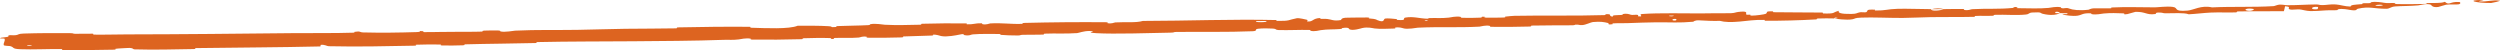 <?xml version="1.0" encoding="UTF-8"?> <svg xmlns="http://www.w3.org/2000/svg" viewBox="0 0 260.005 5.21" fill="none"><path d="M2.469 3.489C3.925 3.438 5.836 3.434 7.288 3.448C7.743 3.453 7.513 3.51 7.828 3.515C8.442 3.525 9.014 3.49 9.621 3.504C9.822 3.509 9.573 3.597 9.784 3.601C10.941 3.619 12.034 3.579 13.205 3.577C18.973 3.569 24.642 3.506 30.48 3.447C32.405 3.428 34.746 3.465 36.733 3.399C36.965 3.391 36.826 3.32 36.87 3.313C37.561 3.208 37.333 3.361 37.785 3.373C39.581 3.421 41.577 3.395 43.304 3.338C44.038 3.313 43.299 3.179 44.04 3.249C44.092 3.253 43.907 3.335 44.108 3.34C44.566 3.351 45.432 3.323 45.787 3.323C46.469 3.324 46.582 3.321 47.228 3.311C48.111 3.298 49.161 3.32 50.108 3.286C50.31 3.279 50.041 3.203 50.363 3.184C50.685 3.165 51.539 3.158 51.827 3.172C52.115 3.186 51.994 3.251 52.045 3.265C52.466 3.38 53.45 3.194 53.577 3.188C55.892 3.078 57.88 3.141 60.054 3.105C61.705 3.077 63.469 3.016 65.04 2.994C66.911 2.968 68.497 2.985 70.315 2.948C70.507 2.944 70.28 2.853 70.515 2.848C73.004 2.796 75.476 2.765 77.955 2.787C78.204 2.79 77.885 2.878 78.133 2.885C79.655 2.928 82.063 3.051 82.961 2.676C83.991 2.673 85.241 2.666 86.164 2.724C86.758 2.761 86.183 2.86 86.912 2.81C87.077 2.798 86.861 2.723 87.108 2.712C88.147 2.666 89.282 2.673 90.31 2.615C90.519 2.603 90.46 2.533 90.519 2.519C91.016 2.408 91.847 2.564 92.028 2.574C93.406 2.643 94.41 2.59 95.692 2.571C95.99 2.567 95.636 2.477 95.923 2.47C97.407 2.431 98.945 2.414 100.399 2.432C100.723 2.436 100.427 2.522 100.581 2.528C101.263 2.555 101.412 2.399 102.066 2.421C102.204 2.426 102.127 2.496 102.152 2.504C102.548 2.617 102.887 2.441 102.988 2.436C104.266 2.364 105.087 2.527 106.323 2.481C106.471 2.476 106.136 2.393 106.551 2.383C109.32 2.313 112.25 2.288 114.992 2.312C115.418 2.316 115.115 2.387 115.142 2.395C115.581 2.514 115.861 2.34 116 2.331C117.096 2.267 118.122 2.392 118.864 2.177C123.508 2.17 128.128 1.979 132.736 2.084C132.794 2.085 132.691 2.171 132.808 2.173C134.215 2.196 133.942 2.071 134.87 1.896C135.104 1.852 135.82 2.032 135.884 2.045C136.115 2.094 135.878 2.222 135.955 2.231C136.594 2.299 136.483 1.889 137.342 1.874C137.369 1.875 137.258 1.952 137.33 1.959C137.554 1.979 137.776 1.945 137.996 1.967C138.499 2.019 138.681 2.217 139.445 2.087C139.542 2.071 139.39 1.839 140.157 1.838C140.463 1.837 141.817 1.81 142.197 1.819C142.576 1.828 142.317 1.908 142.344 1.911C143.367 1.993 142.98 2.041 143.494 2.18C144.008 2.318 143.861 1.97 144.069 1.928C144.277 1.885 145.027 1.955 145.211 1.98C145.396 2.006 145.167 2.058 145.331 2.071C146.417 2.159 145.804 1.889 146.16 1.828C147 1.682 147.661 1.931 148.432 1.943C148.641 1.947 148.47 1.891 148.655 1.882C149.391 1.849 149.834 1.922 150.67 1.834C150.807 1.82 151.481 1.652 151.921 1.759C151.983 1.775 151.808 1.843 152.122 1.852C152.591 1.866 153.435 1.866 153.938 1.836C154.31 1.814 153.882 1.714 154.35 1.739C154.559 1.751 154.174 1.82 154.566 1.836C154.954 1.852 155.948 1.833 156.326 1.824C156.704 1.816 156.496 1.738 156.526 1.732C156.71 1.698 157.434 1.647 157.498 1.646C160.726 1.582 163.706 1.669 166.849 1.571C167.096 1.564 166.93 1.481 166.968 1.479C167.812 1.429 167.149 1.667 167.741 1.734C167.652 1.562 168.001 1.587 168.596 1.558C168.883 1.544 168.725 1.48 168.751 1.473C169.175 1.364 169.473 1.49 169.55 1.516C169.833 1.61 170.137 1.488 170.33 1.551C170.522 1.614 170.083 1.718 170.654 1.708C170.813 1.643 170.387 1.488 170.819 1.455C172.452 1.328 175.505 1.404 176.82 1.396C178.131 1.387 178.555 1.368 179.319 1.378C180.7 1.396 180.193 1.284 181.049 1.215C181.908 1.145 181.495 1.448 181.619 1.51C181.742 1.571 181.873 1.503 182.024 1.536C182.176 1.568 181.851 1.617 182.204 1.624C182.559 1.631 183.524 1.502 183.649 1.434C183.912 1.288 183.473 1.148 184.41 1.184C184.464 1.186 184.291 1.267 184.497 1.271C186.136 1.304 187.838 1.279 189.475 1.305C189.7 1.309 189.501 1.399 189.631 1.402C190.996 1.434 190.506 1.297 191.251 1.122C191.087 1.341 191.502 1.466 192.537 1.45C193.159 1.44 193.051 1.348 193.452 1.275C193.572 1.253 194.014 1.31 194.093 1.264C194.353 1.115 193.936 0.96 195.004 1.007C195.051 1.009 194.903 1.091 195.065 1.093C196.111 1.107 196.234 0.953 197.364 0.916C198.249 0.887 199.827 0.953 200.836 0.951C200.818 1.194 201.77 1.123 202.154 0.949C202.809 0.945 203.516 0.924 204.149 0.936C204.367 0.941 204.225 1.013 204.252 1.02C204.676 1.132 204.958 0.965 205.099 0.956C206.629 0.869 207.879 0.971 209.339 0.826C209.391 0.821 209.472 0.651 209.865 0.768C209.89 0.776 209.409 0.861 210.096 0.855C210.784 0.85 212.082 0.918 213.035 0.824C213.266 0.802 213.848 0.655 214.319 0.754C214.381 0.768 214.314 0.817 214.405 0.843C214.698 0.923 214.854 0.75 215.199 0.889C215.544 1.028 216.259 1.125 217.22 1.009C217.251 1.006 217.476 0.867 217.779 0.864C218.262 0.859 218.949 0.876 219.454 0.867C219.695 0.862 219.539 0.781 219.581 0.779C221.205 0.705 222.363 0.76 224.104 0.764C224.423 0.764 225.338 0.635 225.957 0.715C226.637 0.803 225.947 1.226 227.505 1.102C228.133 1.052 228.92 0.517 230.055 0.768C232.245 0.665 234.274 0.769 236.47 0.637C236.569 0.631 236.879 0.48 237.111 0.479C237.456 0.476 237.647 0.541 237.893 0.541C238.926 0.545 239.869 0.471 240.864 0.463C241.242 0.46 241.111 0.533 241.562 0.529C242.012 0.526 242.311 0.428 242.922 0.462C243.383 0.489 243.847 0.671 244.459 0.683C244.48 0.495 244.9 0.492 245.646 0.43C245.789 0.418 245.634 0.356 245.702 0.347C245.978 0.309 246.234 0.358 246.496 0.318C246.56 0.308 246.562 0.244 246.614 0.232C247.056 0.131 247.789 0.262 247.915 0.285C248.398 0.372 248.621 0.285 248.991 0.317C249.36 0.348 248.81 0.404 249.241 0.419C250.134 0.451 251.281 0.422 252.187 0.41C252.547 0.404 252.3 0.323 252.352 0.321C253.099 0.287 253.856 0.365 254.268 0.188C254.792 0.618 254.717 0.138 255.789 0.208C255.871 0.214 255.984 0.419 255.659 0.455C255.337 0.491 254.847 0.434 254.398 0.489C254.293 0.502 253.688 0.707 253.606 0.72C252.957 0.823 252.859 0.514 252.824 0.498C252.432 0.321 251.693 0.542 251.495 0.56C250.601 0.641 249.839 0.61 249.092 0.67C248.603 0.709 248.558 0.913 248.174 0.913C246.894 0.914 246.444 0.638 245.243 0.904C244.985 0.96 245.246 1.178 244.317 1.019C244.259 1.009 243.569 0.861 243.173 0.968C243.124 0.982 243.126 1.047 243.061 1.053C242.621 1.096 242.326 1.049 241.846 1.082C241.366 1.114 240.789 1.161 240.241 1.148C239.91 1.14 239.484 1.027 239.326 1C238.878 0.922 238.401 1.07 238.123 0.971C237.842 0.873 238.385 0.706 237.652 0.652C237.628 0.82 237.568 0.994 237.528 1.164C235.924 1.184 234.346 1.156 232.737 1.19C232.538 1.195 232.743 1.282 232.53 1.289C231.628 1.318 230.839 1.267 229.904 1.308C229.18 1.341 228.388 1.449 227.631 1.486C227.165 1.301 226.043 1.385 225.226 1.382C224.94 1.38 224.959 1.329 224.755 1.315C223.987 1.266 224.349 1.43 224.139 1.46C223.239 1.589 223.155 1.206 222.092 1.233C222.035 1.234 221.35 1.451 221.255 1.465C220.654 1.559 221.155 1.396 220.777 1.387C220.088 1.371 219.608 1.33 218.801 1.403C218.566 1.425 218.002 1.562 217.543 1.471C217.483 1.459 217.515 1.39 217.466 1.387C216.588 1.336 216.569 1.549 216.069 1.63C215.569 1.71 214.792 1.576 214.633 1.536C214.219 1.433 214.949 1.484 214.971 1.473C215.231 1.341 214.666 1.372 214.235 1.368C214.169 1.161 213.566 1.183 213.787 1.365C213.812 1.385 214.148 1.36 214.235 1.368C213.859 1.58 213.197 1.617 212.461 1.438C212.117 1.354 212.439 1.244 211.398 1.299C210.926 1.324 211.111 1.465 210.694 1.511C209.743 1.617 208.502 1.503 207.52 1.541C207.164 1.554 207.512 1.627 207.269 1.639C206.622 1.671 206.051 1.622 205.402 1.663C205.343 1.667 205.489 1.747 205.286 1.751C203.755 1.786 202.421 1.755 200.823 1.781C200.05 1.793 198.67 1.861 197.87 1.865C196.483 1.873 194.774 1.782 193.59 1.831C192.818 1.862 192.989 1.942 192.658 2.003C192.021 2.123 190.887 1.947 190.734 1.919C190.73 1.918 191.394 1.888 191.039 1.851C190.831 1.767 190.742 1.919 190.734 1.919C190.634 1.901 189.306 1.905 189.042 1.925C188.899 1.936 188.98 2.013 188.906 2.017C187.131 2.116 185.352 2.166 183.55 2.159C183.518 2.158 183.564 2.07 183.49 2.069C182.446 2.047 181.78 2.165 180.921 2.243C180.062 2.321 179.38 2.311 178.868 2.169C178.22 2.199 177.288 2.148 176.751 2.117C176.215 2.086 176.143 2.257 176.096 2.261C174.628 2.393 173.776 2.31 172.251 2.32C171.525 2.325 170.087 2.373 169.302 2.405C168.682 2.43 168.308 2.397 167.736 2.432C167.659 2.436 167.739 2.511 167.715 2.514C167.078 2.615 167.382 2.425 167.25 2.394C166.77 2.282 166.474 2.223 165.658 2.293C165.47 2.309 164.925 2.585 164.581 2.606C164.135 2.633 164.302 2.535 163.835 2.566C163.795 2.569 163.804 2.627 163.515 2.63C162.175 2.641 160.714 2.631 159.321 2.66C159.131 2.663 159.376 2.753 159.102 2.76C157.812 2.792 156.399 2.812 155.142 2.79C154.832 2.784 155.025 2.715 154.958 2.697C154.544 2.586 153.962 2.767 153.866 2.771C151.567 2.892 149.804 2.767 147.46 2.879C147.333 2.886 146.354 3.085 145.913 2.935C145.883 2.925 145.446 2.772 145.065 2.888C145.041 2.896 145.313 2.974 144.841 2.973C144.369 2.973 143.611 3.04 142.962 2.96C142.756 2.935 142.268 2.783 141.658 2.921C141.619 2.931 140.679 3.235 140.338 3.041C140.283 3.01 140.337 2.798 139.608 2.918C139.469 2.941 139.723 2.984 139.356 3.02C138.793 3.074 138.046 3.03 137.355 3.136C137.234 3.154 136.722 3.306 136.308 3.204C136.243 3.188 136.365 3.116 136.147 3.112C135.11 3.091 134.027 3.156 132.974 3.125C132.601 3.114 132.79 2.997 132.401 2.973C132.012 2.949 131.23 2.933 130.824 2.992C130.419 3.05 130.866 3.224 130.257 3.249C127.611 3.356 124.987 3.293 122.344 3.322C121.952 3.326 122.278 3.386 121.701 3.396C119.571 3.437 115.895 3.559 114.044 3.452C112.562 3.366 114.424 3.251 113.292 3.225C112.745 3.212 112.158 3.433 112.027 3.442C110.74 3.531 109.844 3.452 108.685 3.5C108.446 3.51 108.682 3.592 108.478 3.599C107.783 3.626 107.051 3.6 106.386 3.618C106.088 3.626 106.144 3.69 105.87 3.69C105.213 3.689 104.632 3.672 103.991 3.621C103.932 3.617 104.324 3.529 103.838 3.534C103.052 3.542 102.075 3.498 101.171 3.576C100.903 3.599 100.895 3.748 100.316 3.655C100.195 3.635 100.347 3.453 99.677 3.62C99.564 3.647 98.439 3.875 97.882 3.749C97.736 3.716 97.36 3.576 97.038 3.604C96.994 3.609 97.171 3.686 96.903 3.698C95.961 3.74 94.973 3.748 94.005 3.789C93.747 3.8 94.133 3.877 93.748 3.891C92.688 3.93 91.365 3.931 90.328 3.922C89.945 3.919 90.208 3.845 90.18 3.838C89.731 3.724 89.47 3.893 89.321 3.905C88.399 3.978 87.695 3.912 86.845 3.947C86.61 3.956 86.778 4.031 86.731 4.039C86.248 4.116 86.606 3.969 86.299 3.959C85.439 3.929 84.481 3.951 83.612 3.976C83.293 3.985 83.653 4.07 83.367 4.077C81.671 4.121 79.908 4.141 78.252 4.119C77.941 4.114 78.135 4.041 78.07 4.026C77.621 3.922 76.967 4.085 76.816 4.102C76.131 4.18 75.863 4.123 75.258 4.144C72.297 4.251 68.641 4.271 65.845 4.292C62.202 4.321 59.375 4.301 55.902 4.376C55.681 4.381 55.905 4.47 55.715 4.475C53.258 4.539 50.839 4.543 48.378 4.611C48.176 4.616 48.468 4.699 48.144 4.711C47.479 4.735 46.637 4.745 45.964 4.728C45.636 4.72 46.074 4.637 45.744 4.63C44.975 4.614 44.151 4.622 43.361 4.649C43.025 4.661 43.534 4.743 43.097 4.751C40.122 4.809 37.2 4.874 34.192 4.807C33.986 4.802 33.802 4.622 33.364 4.665C33.332 4.716 33.335 4.776 33.321 4.83C28.991 4.932 24.703 4.94 20.36 5.002C20.177 5.005 20.495 5.097 20.14 5.102C18.088 5.135 16.096 5.195 13.996 5.134C13.787 5.128 13.891 4.955 13.278 4.991C13.17 4.998 12.246 5.036 12.007 5.077C11.975 5.083 12.145 5.16 11.847 5.167C10.117 5.208 8.303 5.22 6.574 5.2C6.295 5.197 6.59 5.107 6.392 5.104C4.982 5.082 3.451 5.172 2.103 5.118C1.201 5.081 1.532 4.928 1.051 4.792C0.983 4.773 0.425 4.779 0.395 4.695C0.317 4.485 0.583 4.249 0.469 4.026C0.445 3.978 -0.302 4.042 0.139 3.918C0.169 3.909 0.711 3.861 0.843 3.819C0.936 3.79 0.767 3.708 0.956 3.669C1.145 3.631 1.354 3.699 1.668 3.653C1.981 3.606 1.842 3.511 2.469 3.489ZM174.336 1.977C173.839 1.904 173.77 2.204 174.306 2.124C174.332 2.119 174.362 1.981 174.336 1.977ZM234.351 0.931C233.7 0.809 233.26 1.011 233.719 1.105C234.178 1.199 234.549 0.967 234.351 0.931ZM241.074 0.722C240.314 0.631 240.202 1.057 241.012 0.958C241.059 0.952 241.118 0.728 241.074 0.722ZM3.271 4.714C3.264 4.71 2.863 4.713 2.853 4.717C2.641 4.815 3.444 4.81 3.271 4.714ZM247.745 0.506C247.508 0.453 246.827 0.53 247.123 0.597C247.36 0.65 248.041 0.573 247.745 0.506ZM148.455 2.089C148.448 2.085 148.16 2.086 148.166 2.111C148.187 2.191 148.587 2.162 148.455 2.089ZM259.086 0.312C257.41 0.324 256.388 -0.009 258.214 0C258.544 0.002 257.505 0.124 257.924 0.148C258.696 0.193 259.203 -0.035 259.99 0.069C260.132 0.089 259.183 0.313 259.083 0.313C259.083 0.313 259.086 0.313 259.086 0.312ZM174.044 1.623C174.034 1.619 173.636 1.622 173.627 1.626C173.413 1.725 174.215 1.719 174.044 1.623ZM131.672 2.184C131.65 2.176 130.726 2.183 130.696 2.191C130.216 2.355 132.084 2.34 131.672 2.184ZM200.852 0.958C201.284 0.855 201.804 0.835 202.152 0.949C201.72 0.95 201.286 0.956 200.852 0.958Z" fill="#DD6420"></path></svg> 
